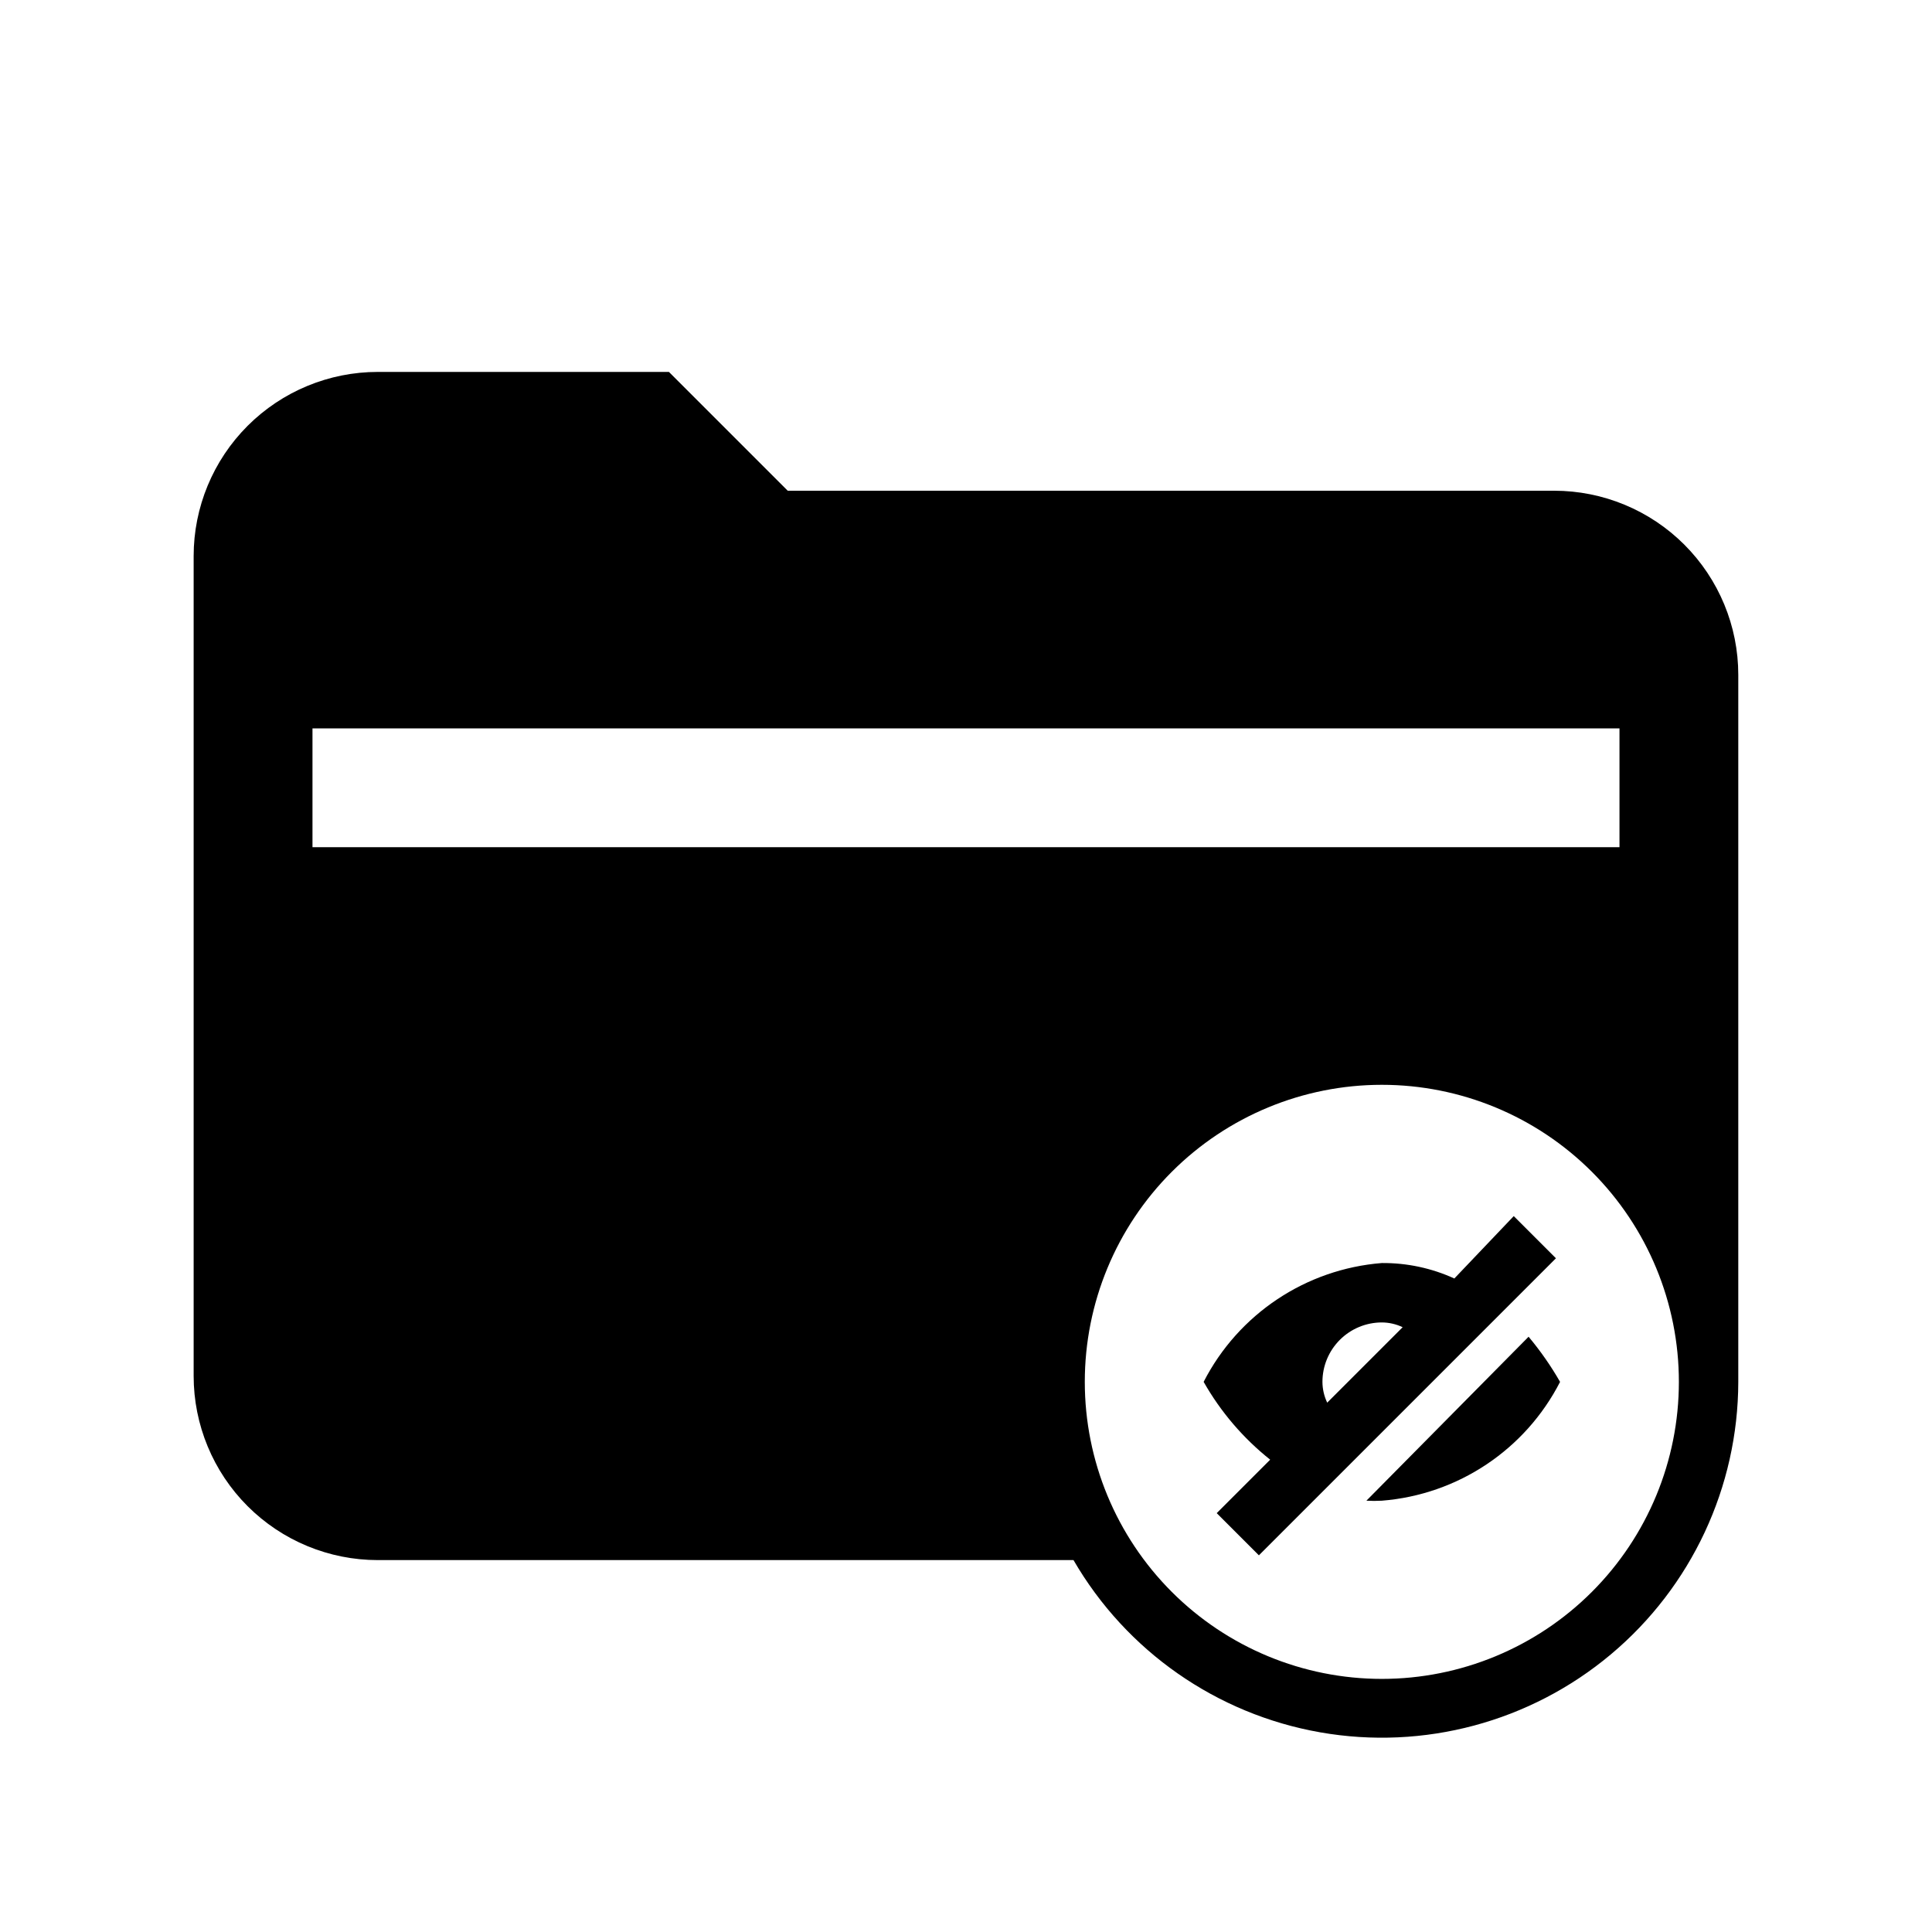 <?xml version="1.0" encoding="UTF-8"?>
<!-- Uploaded to: SVG Repo, www.svgrepo.com, Generator: SVG Repo Mixer Tools -->
<svg fill="#000000" width="800px" height="800px" version="1.1" viewBox="144 144 512 512" xmlns="http://www.w3.org/2000/svg">
 <g>
  <path d="m555.86 274.05h-203.1l-31.488-31.488h-77.145c-12.945 0-25.359 5.141-34.512 14.293-9.152 9.156-14.297 21.57-14.297 34.512v217.27c0 12.945 5.144 25.359 14.297 34.512 9.152 9.152 21.566 14.293 34.512 14.293h184.36c13.988 24.117 37.918 40.824 65.379 45.645 27.461 4.82 55.648-2.738 77.016-20.648s33.73-44.348 33.781-72.227v-187.36c0-12.941-5.144-25.355-14.297-34.512-9.152-9.152-21.566-14.293-34.512-14.293zm-329.05 94.465v-31.488h346.37v31.488zm283.39 220.41c-20.879 0-40.902-8.293-55.664-23.055-14.762-14.762-23.055-34.785-23.055-55.664 0-20.879 8.293-40.902 23.055-55.664s34.785-23.055 55.664-23.055c20.879 0 40.902 8.293 55.664 23.055 14.762 14.762 23.055 34.785 23.055 55.664 0 20.879-8.293 40.902-23.055 55.664-14.762 14.762-34.785 23.055-55.664 23.055z"/>
  <path d="m545.16 466.28-15.742 16.531h-0.004c-6.027-2.75-12.582-4.148-19.207-4.094-20.141 1.598-38.012 13.512-47.23 31.488 4.5 7.941 10.488 14.941 17.633 20.625l-14.168 14.168 11.18 11.18 78.719-78.719zm-50.699 43.926c0-4.176 1.66-8.18 4.613-11.133s6.957-4.613 11.133-4.613c1.906 0.008 3.789 0.441 5.512 1.262l-19.996 19.996c-0.82-1.723-1.254-3.606-1.262-5.512z"/>
  <path d="m506.11 541.7c1.363 0.078 2.731 0.078 4.094 0 20.141-1.598 38.012-13.512 47.23-31.488-2.422-4.227-5.215-8.23-8.344-11.965z"/>
 </g>
</svg>